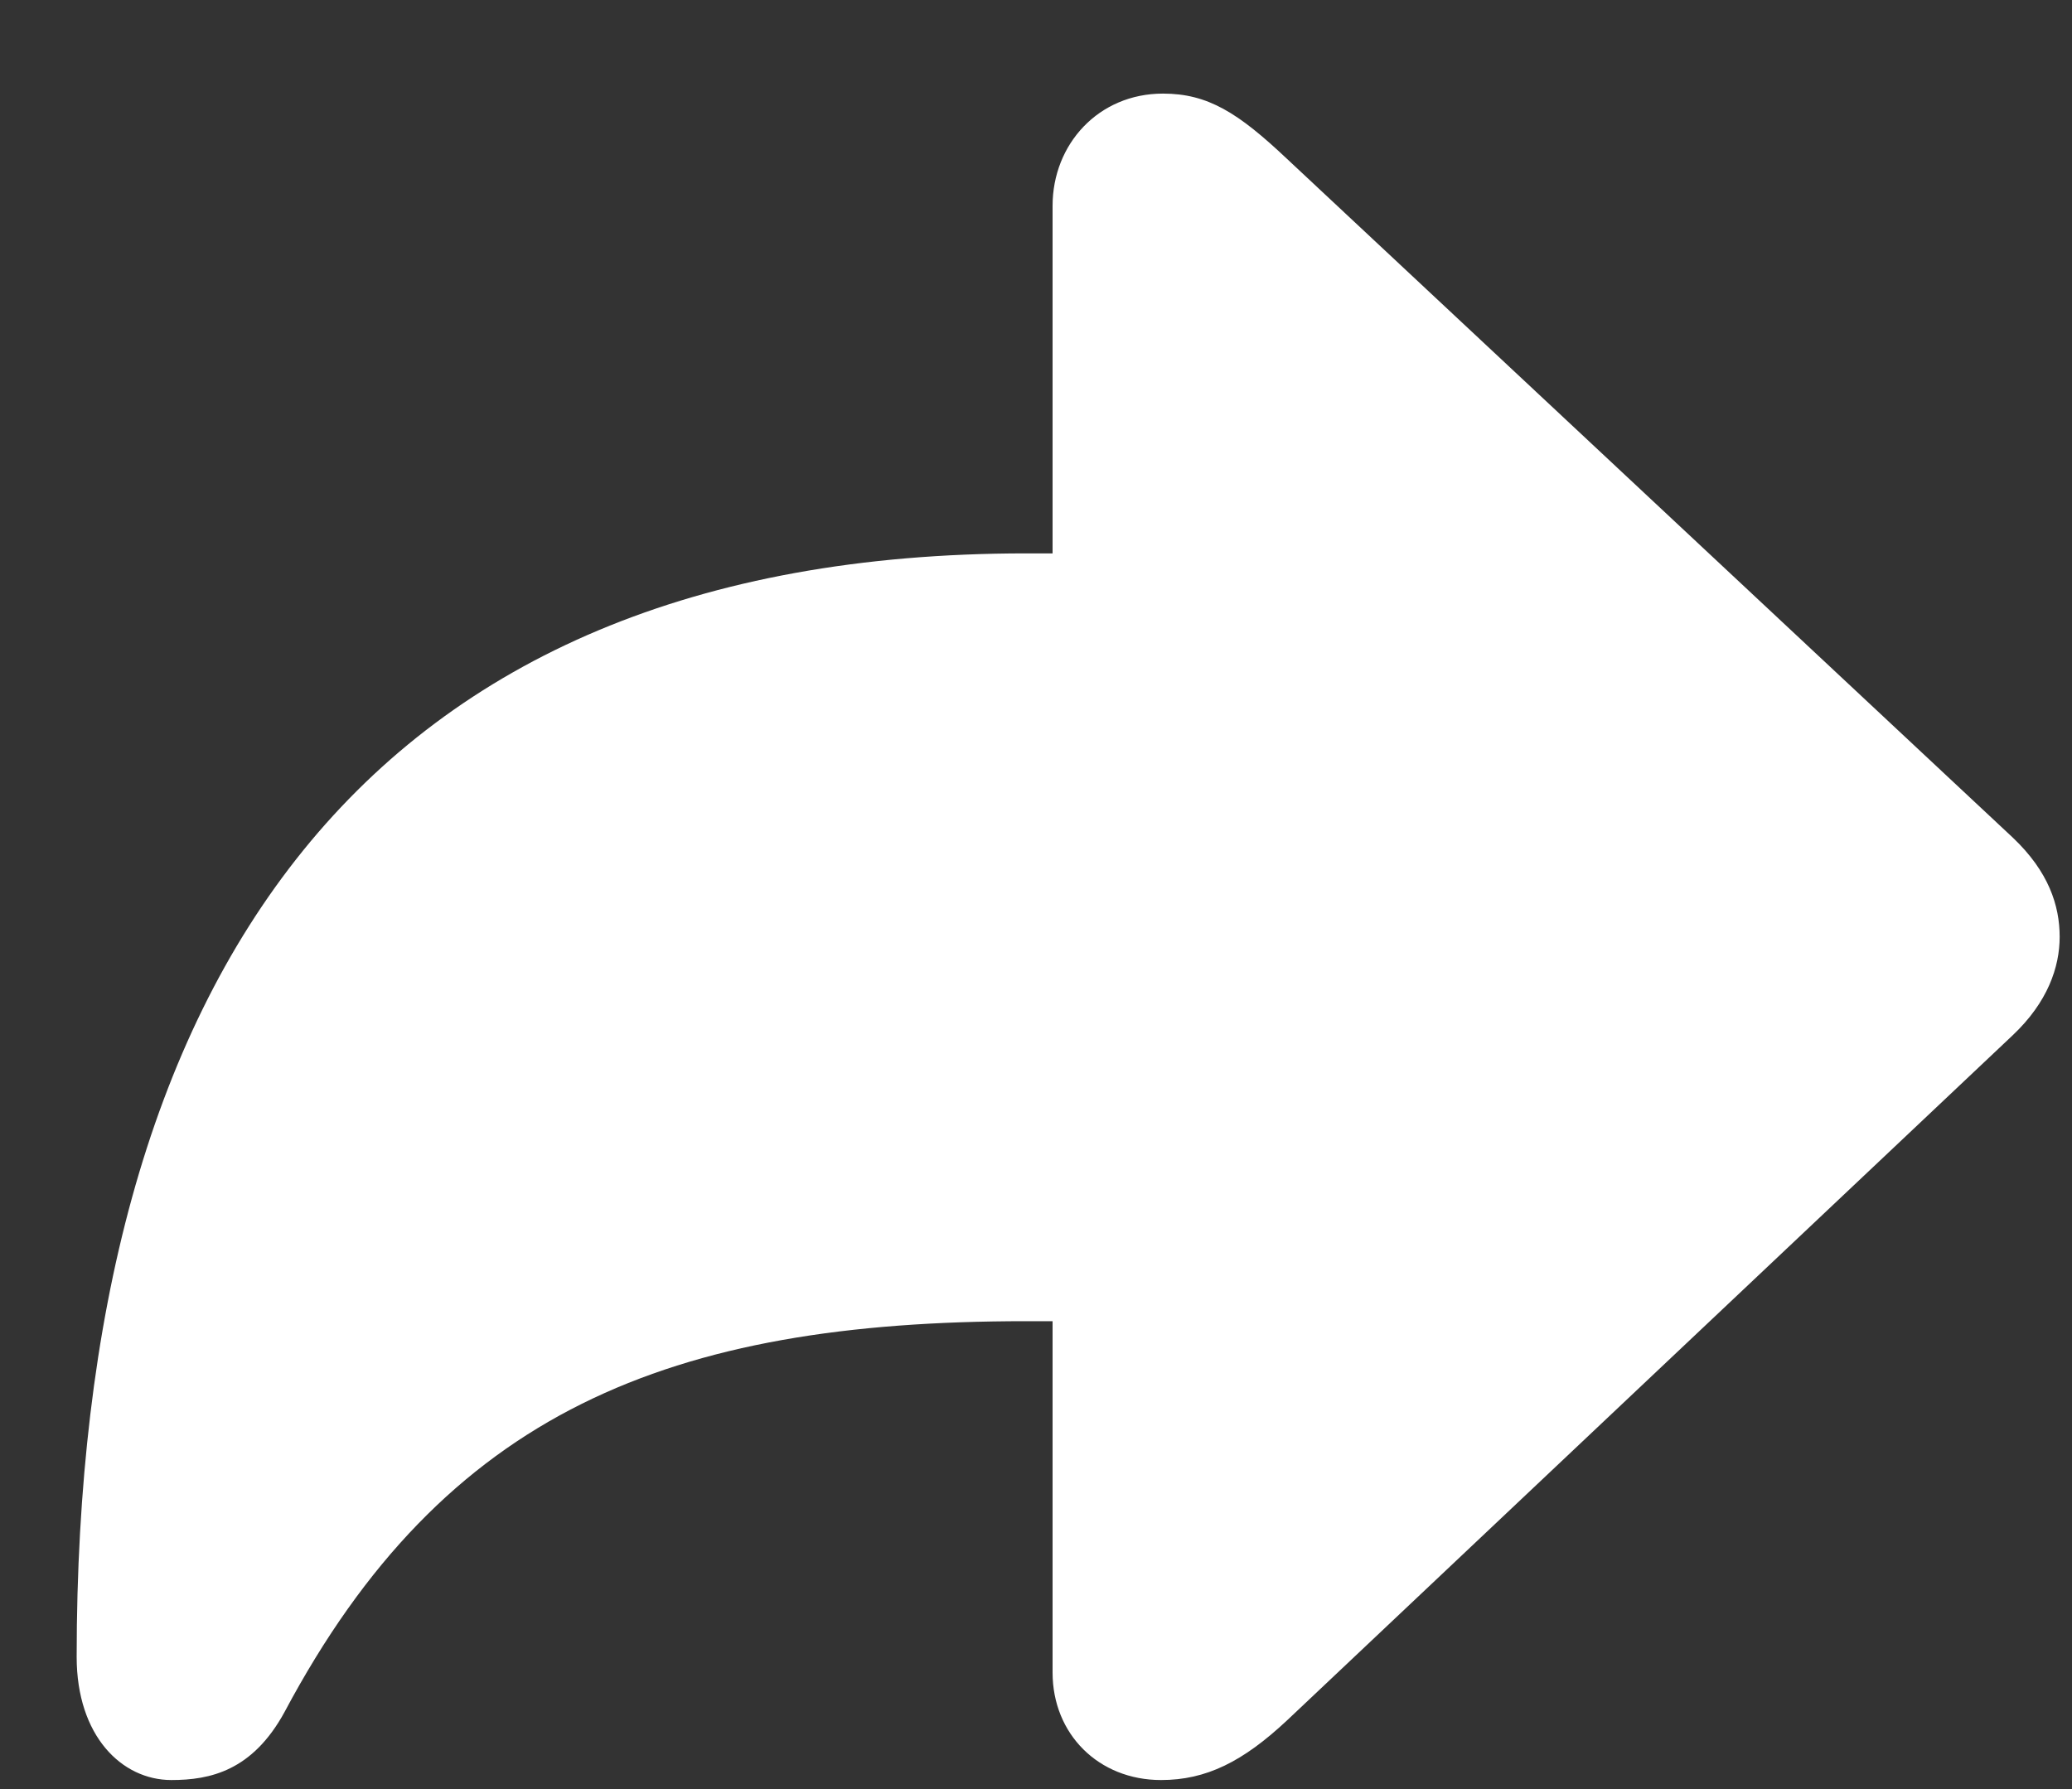 <svg width="22" height="19" viewBox="0 0 22 19" fill="none" xmlns="http://www.w3.org/2000/svg">
<rect x="0" y="0" width="22" height="19" fill="#333333" stroke="none"/>
<path d="M12.328 18.904C11.664 18.904 11.176 18.416 11.176 17.762V14.031H10.893C7.113 14.031 4.721 14.988 3.021 18.182C2.68 18.807 2.23 18.904 1.82 18.904C1.293 18.904 0.814 18.436 0.814 17.596C0.814 10.379 3.871 5.877 10.893 5.877H11.176V2.186C11.176 1.531 11.664 0.994 12.348 0.994C12.826 0.994 13.148 1.199 13.666 1.688L21.371 8.895C21.752 9.256 21.869 9.617 21.869 9.949C21.869 10.271 21.742 10.643 21.371 10.994L13.666 18.27C13.197 18.709 12.807 18.904 12.328 18.904Z" fill="white"/>
</svg>
